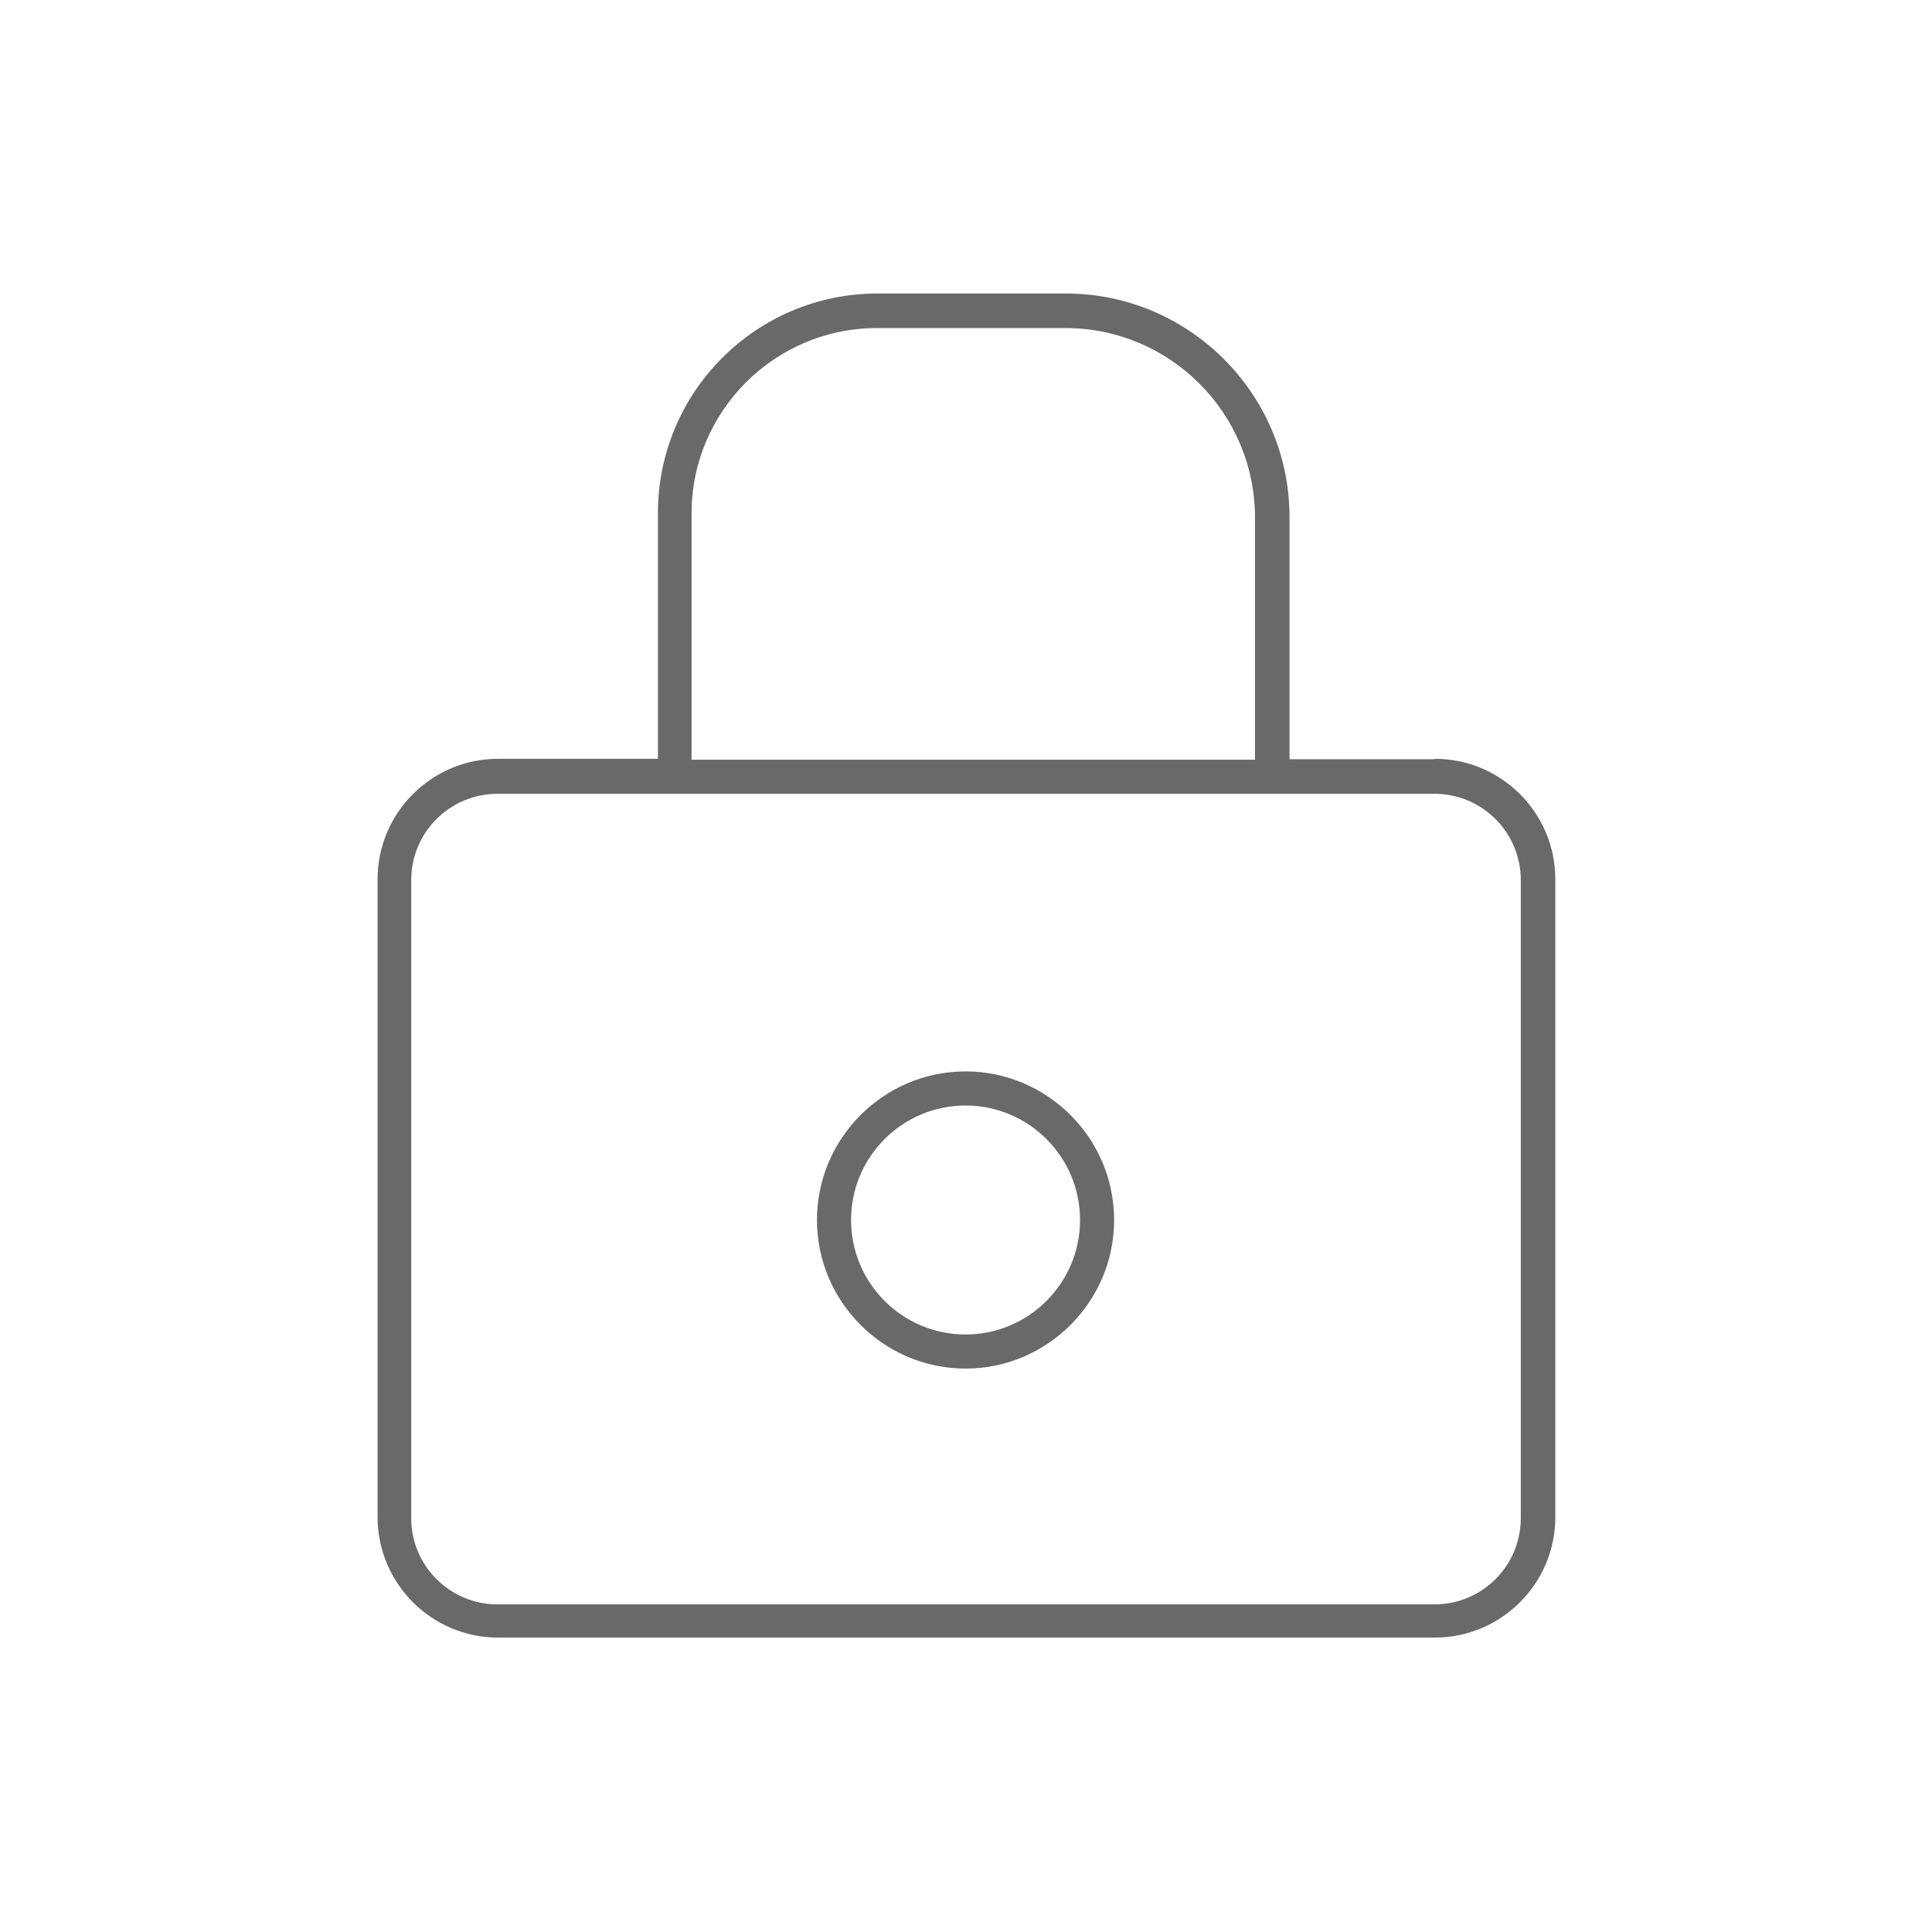 <svg viewBox="0 0 42.52 42.52" xmlns="http://www.w3.org/2000/svg" id="Calque_1">
  <defs>
    <style>
      .cls-1 {
        fill: #696969;
      }
    </style>
  </defs>
  <path d="M31.57,16.71h-3.19v-5.33c0-2.71-2.21-4.92-4.92-4.92h-4.15c-2.67,0-4.83,2.17-4.83,4.83v5.41h-3.52c-1.46,0-2.65,1.19-2.65,2.65v14.04c0,1.46,1.19,2.65,2.65,2.65h20.62c1.46,0,2.65-1.19,2.65-2.65v-14.04c0-1.46-1.19-2.65-2.65-2.65ZM15.22,11.3c0-2.25,1.83-4.08,4.08-4.08h4.15c2.3,0,4.17,1.87,4.17,4.17v5.33h-12.4v-5.41ZM33.47,33.41c0,1.05-.85,1.9-1.9,1.9H10.95c-1.05,0-1.9-.85-1.9-1.9v-14.04c0-1.05.85-1.9,1.9-1.9h20.62c1.05,0,1.9.85,1.9,1.9v14.04Z" class="cls-1"></path>
  <path d="M21.25,23.58c-1.8,0-3.27,1.47-3.27,3.27s1.47,3.27,3.27,3.27,3.27-1.47,3.27-3.27-1.47-3.27-3.27-3.27ZM21.25,29.37c-1.39,0-2.52-1.13-2.52-2.52s1.13-2.52,2.52-2.52,2.52,1.13,2.52,2.52-1.13,2.52-2.52,2.52Z" class="cls-1"></path>
</svg>